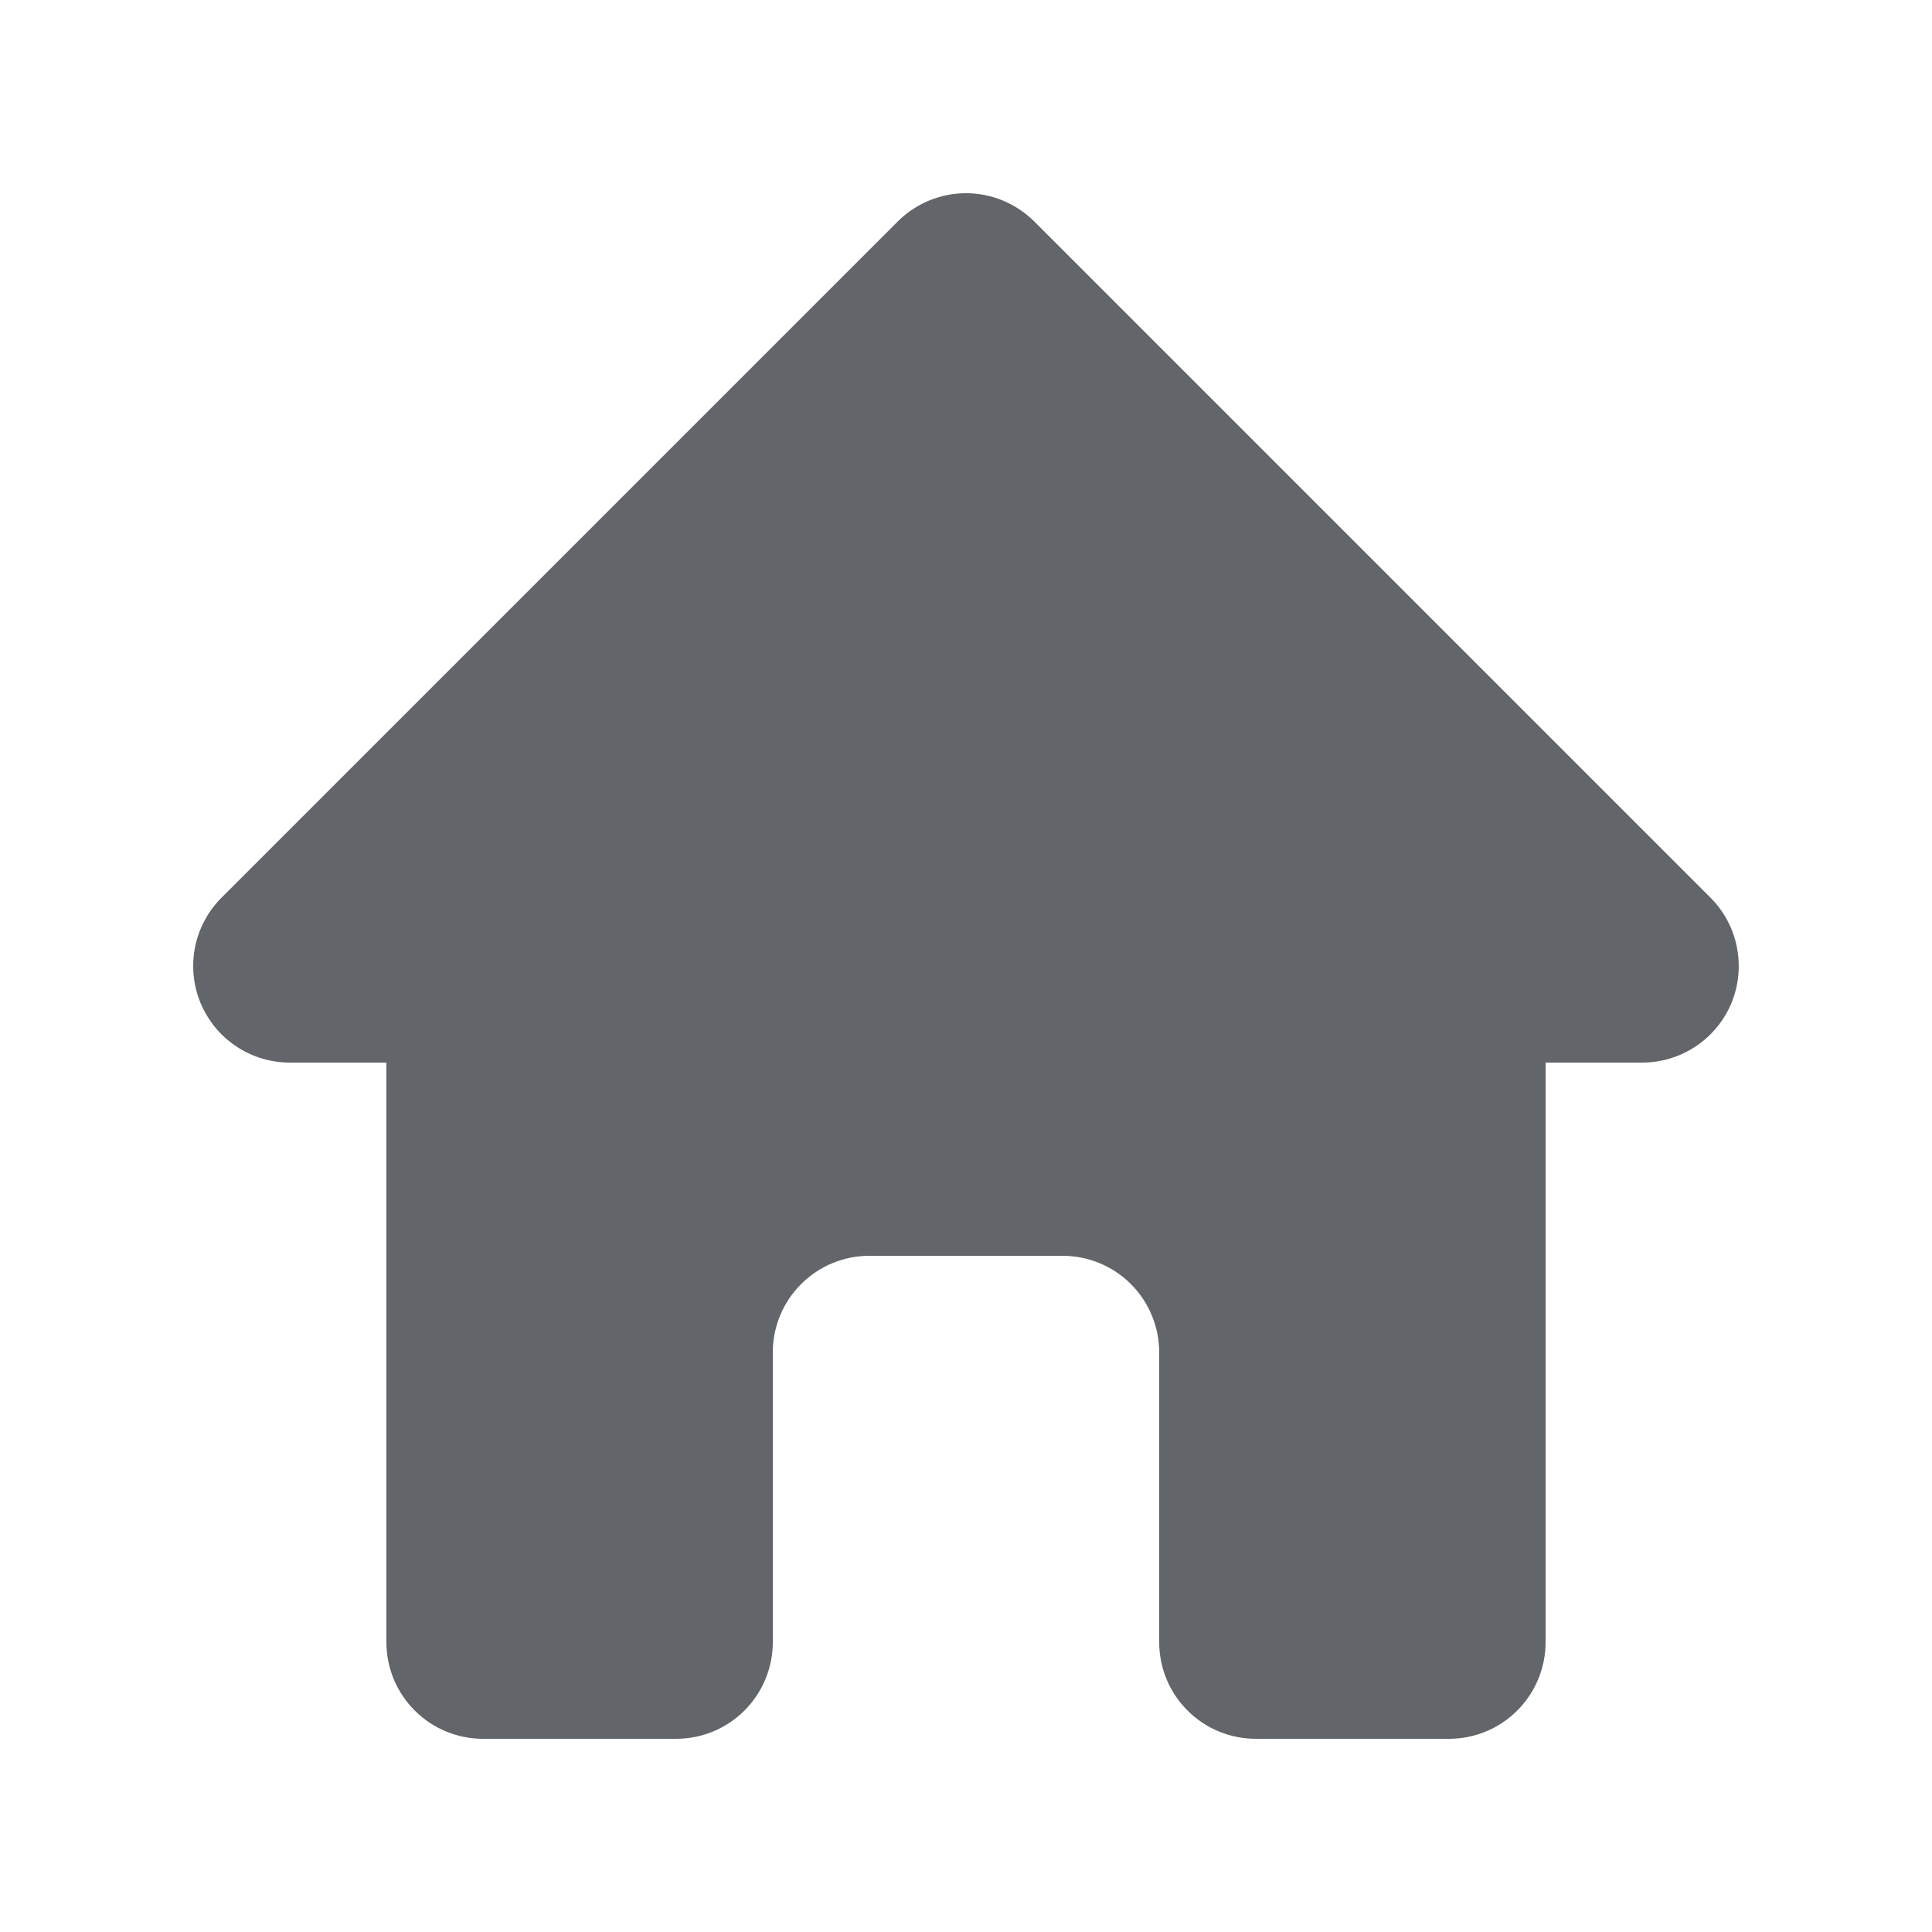 <svg width="20" height="20" viewBox="0 0 20 20" fill="none" xmlns="http://www.w3.org/2000/svg">
<path fill-rule="evenodd" clip-rule="evenodd" d="M9.293 2.293C9.48 2.106 9.735 2 10 2C10.265 2 10.519 2.106 10.707 2.293L17.707 9.293C17.847 9.433 17.942 9.611 17.98 9.805C18.019 9.999 17.999 10.2 17.924 10.383C17.848 10.565 17.72 10.722 17.555 10.831C17.391 10.941 17.198 11 17 11H16V17C16 17.265 15.894 17.52 15.707 17.707C15.519 17.895 15.265 18 15 18H13C12.735 18 12.48 17.895 12.293 17.707C12.105 17.52 12 17.265 12 17V14C12 13.735 11.894 13.48 11.707 13.293C11.519 13.105 11.265 13 11 13H9C8.735 13 8.48 13.105 8.293 13.293C8.105 13.48 8 13.735 8 14V17C8 17.265 7.894 17.52 7.707 17.707C7.519 17.895 7.265 18 7 18H5C4.735 18 4.48 17.895 4.293 17.707C4.105 17.52 4 17.265 4 17V11H3C2.802 11 2.609 10.941 2.444 10.831C2.28 10.722 2.152 10.565 2.076 10.383C2 10.2 1.981 9.999 2.019 9.805C2.058 9.611 2.153 9.433 2.293 9.293L9.293 2.293Z" fill="#62656A"/>
</svg>
